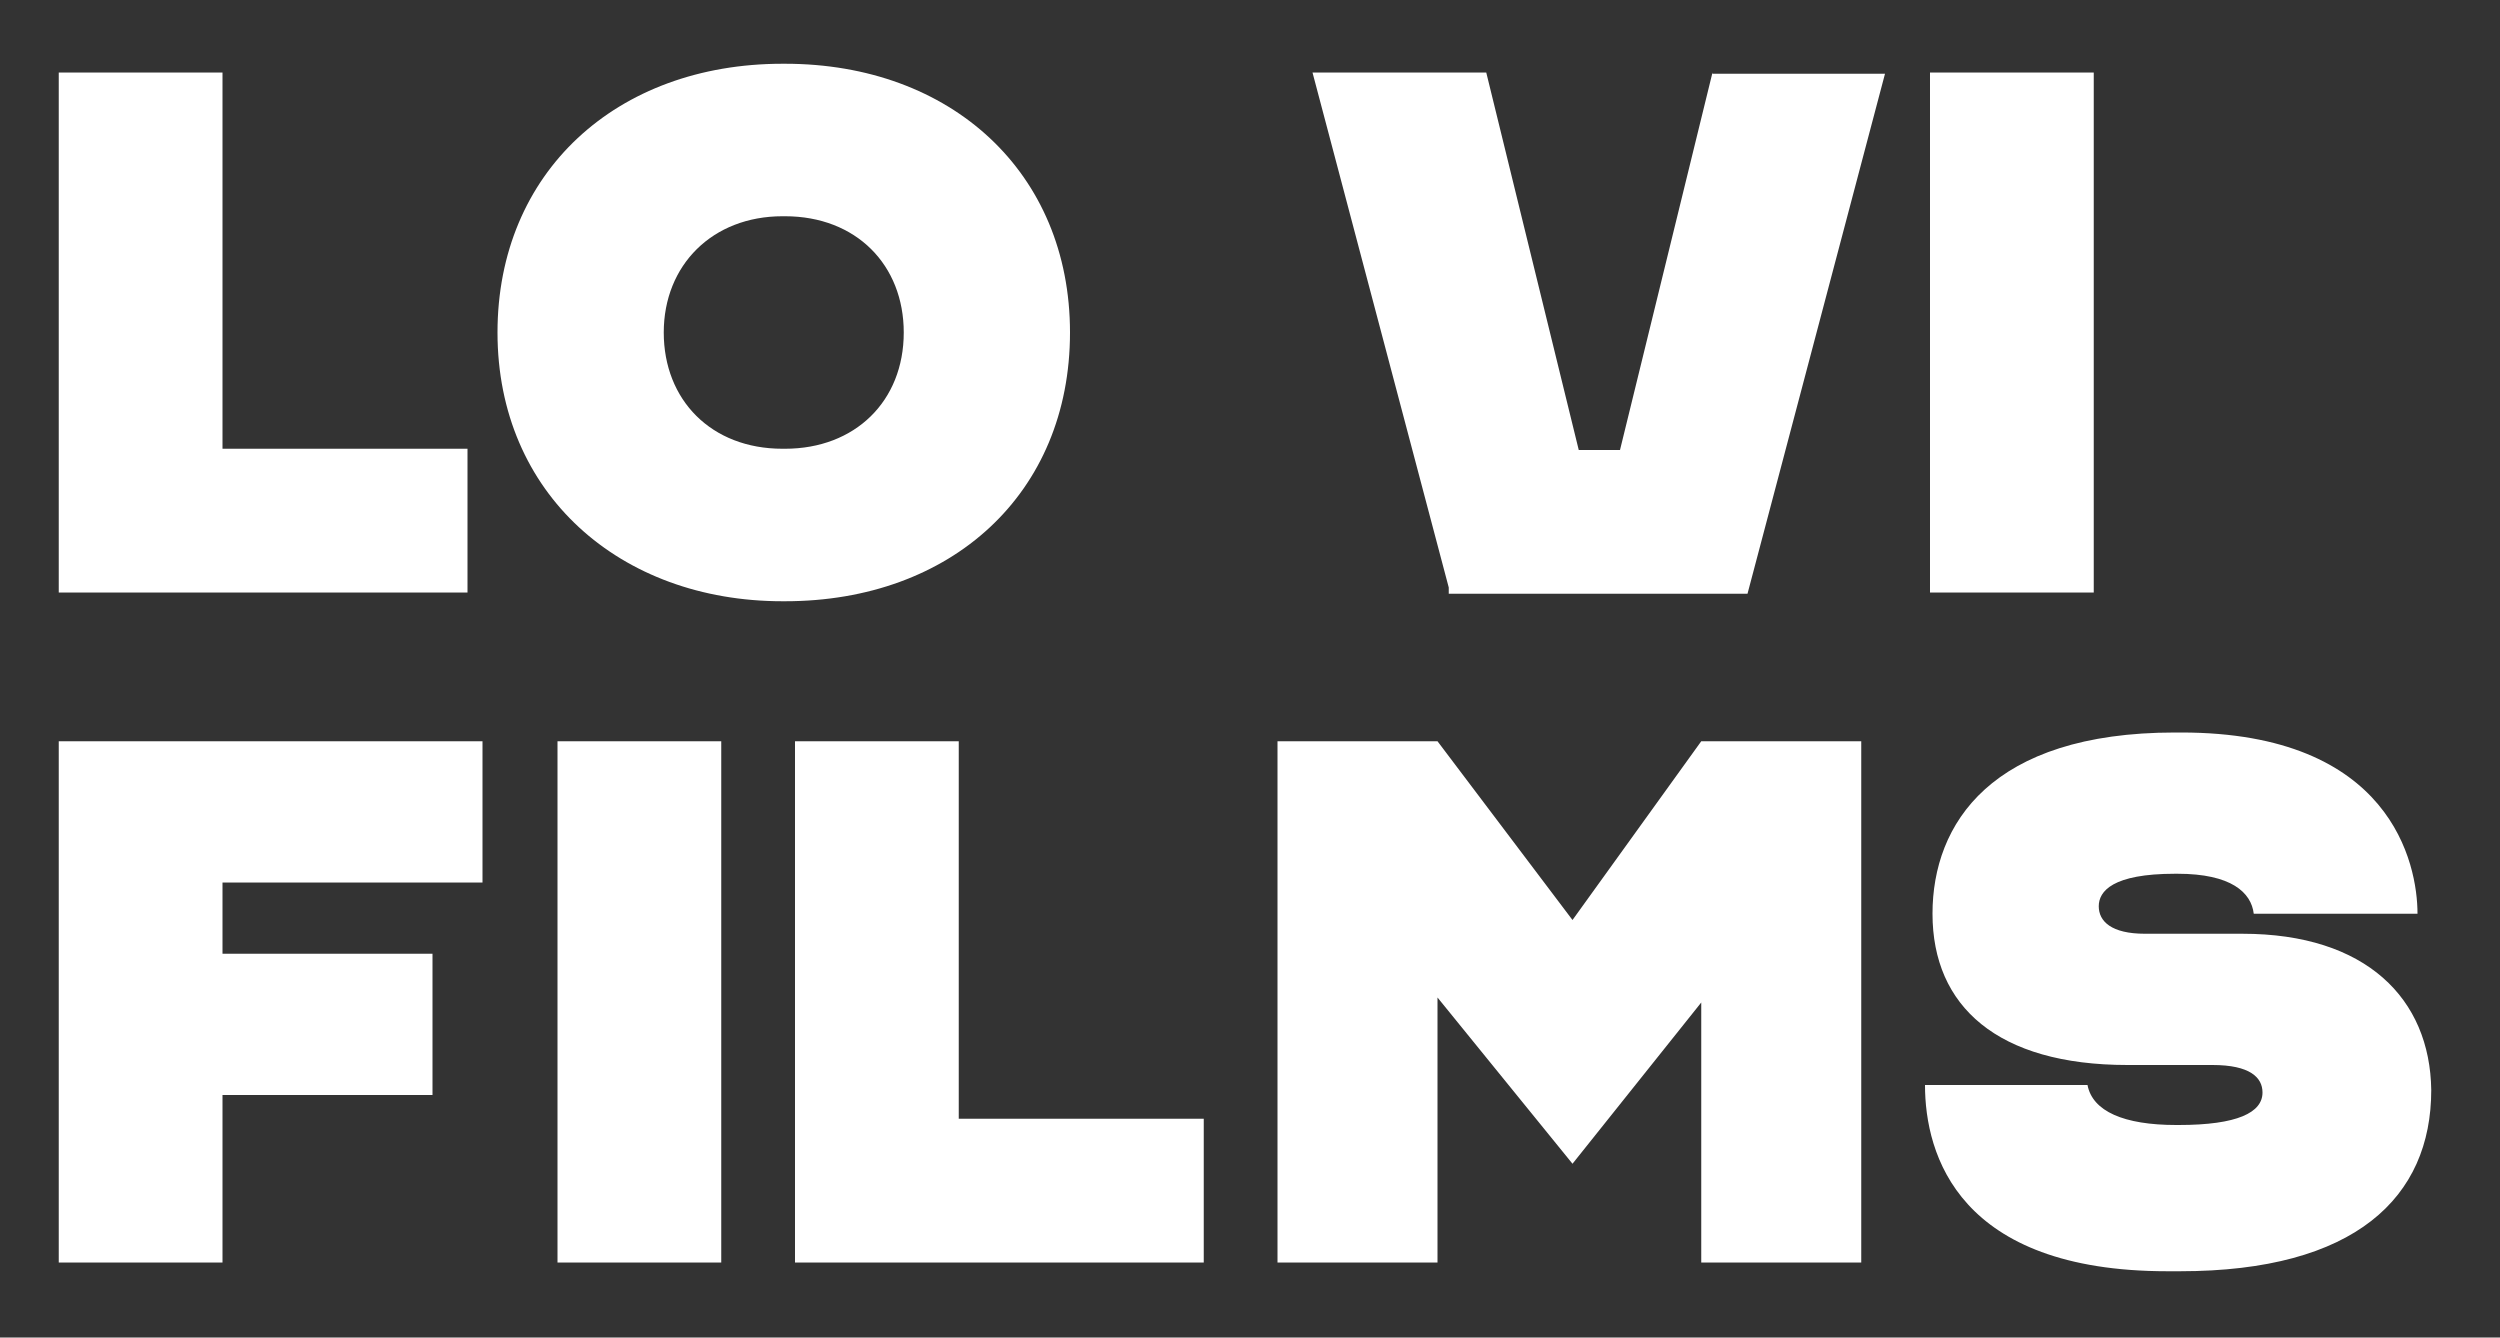 <svg xmlns="http://www.w3.org/2000/svg" xmlns:xlink="http://www.w3.org/1999/xlink" id="Capa_1" x="0px" y="0px" viewBox="0 0 200 107" style="enable-background:new 0 0 200 107;" xml:space="preserve"><rect x="0" y="0" width="200" height="107" fill="#333333" stroke="none"/><style type="text/css">	.st0{fill:#FFFFFF;}</style><g>	<path class="st0" d="M179.4,74.7h-7.8c-2.7,0-3.7-1-3.7-2.2c0-1.2,1.1-2.6,6.1-2.6h0.2c4.3,0,5.9,1.5,6.1,3.2h13.1  c0-4-2.1-14.5-18.9-14.5H174c-14.7,0-19.4,7.3-19.4,14.5c0,7.4,5.2,12.1,15.6,12.1h6.8c3,0,4,1,4,2.2c0,1.6-2,2.6-6.7,2.6h-0.2  c-4.2,0-6.7-1.1-7.1-3.2H154c0,5.6,2.7,14.9,19.4,14.9h1c14,0,20.1-5.9,20.1-14.5C194.4,79.9,189.3,74.7,179.4,74.7 M136.1,59.3  l-10.3,14.3L115,59.3h-12.8V101H115V79.8l10.8,13.3l10.3-12.9V101h12.8V59.3H136.1z M76.7,89.5V59.3H63.6V101h32.7V89.5H76.7z   M44.6,101h13.1V59.3H44.6V101z M38.6,70.6V59.3H4.7V101h13.1V87.6h16.8V76.3H17.8v-5.7H38.6z"></path>	<path class="st0" d="M154.4,47.4h13.1V5.8h-13.1V47.4z M137,5.8l-7.4,30.2h-3.3l-7.4-30.2H105L115.9,47v0.5h23.9l11-41.6H137z   M62.8,35.9h-0.2c-5.7,0-9.5-3.9-9.5-9.3c0-5.4,3.9-9.3,9.5-9.3h0.2c5.7,0,9.5,3.9,9.5,9.3C72.3,32.1,68.4,35.9,62.8,35.9   M62.8,5.1h-0.2c-13.3,0-22.8,8.7-22.8,21.5c0,12.9,9.8,21.5,22.8,21.5h0.2c13.3,0,22.8-8.6,22.8-21.5C85.6,13.8,76.1,5.1,62.8,5.1   M17.8,35.9V5.8H4.7v41.6h32.7V35.9H17.8z"></path></g></svg>